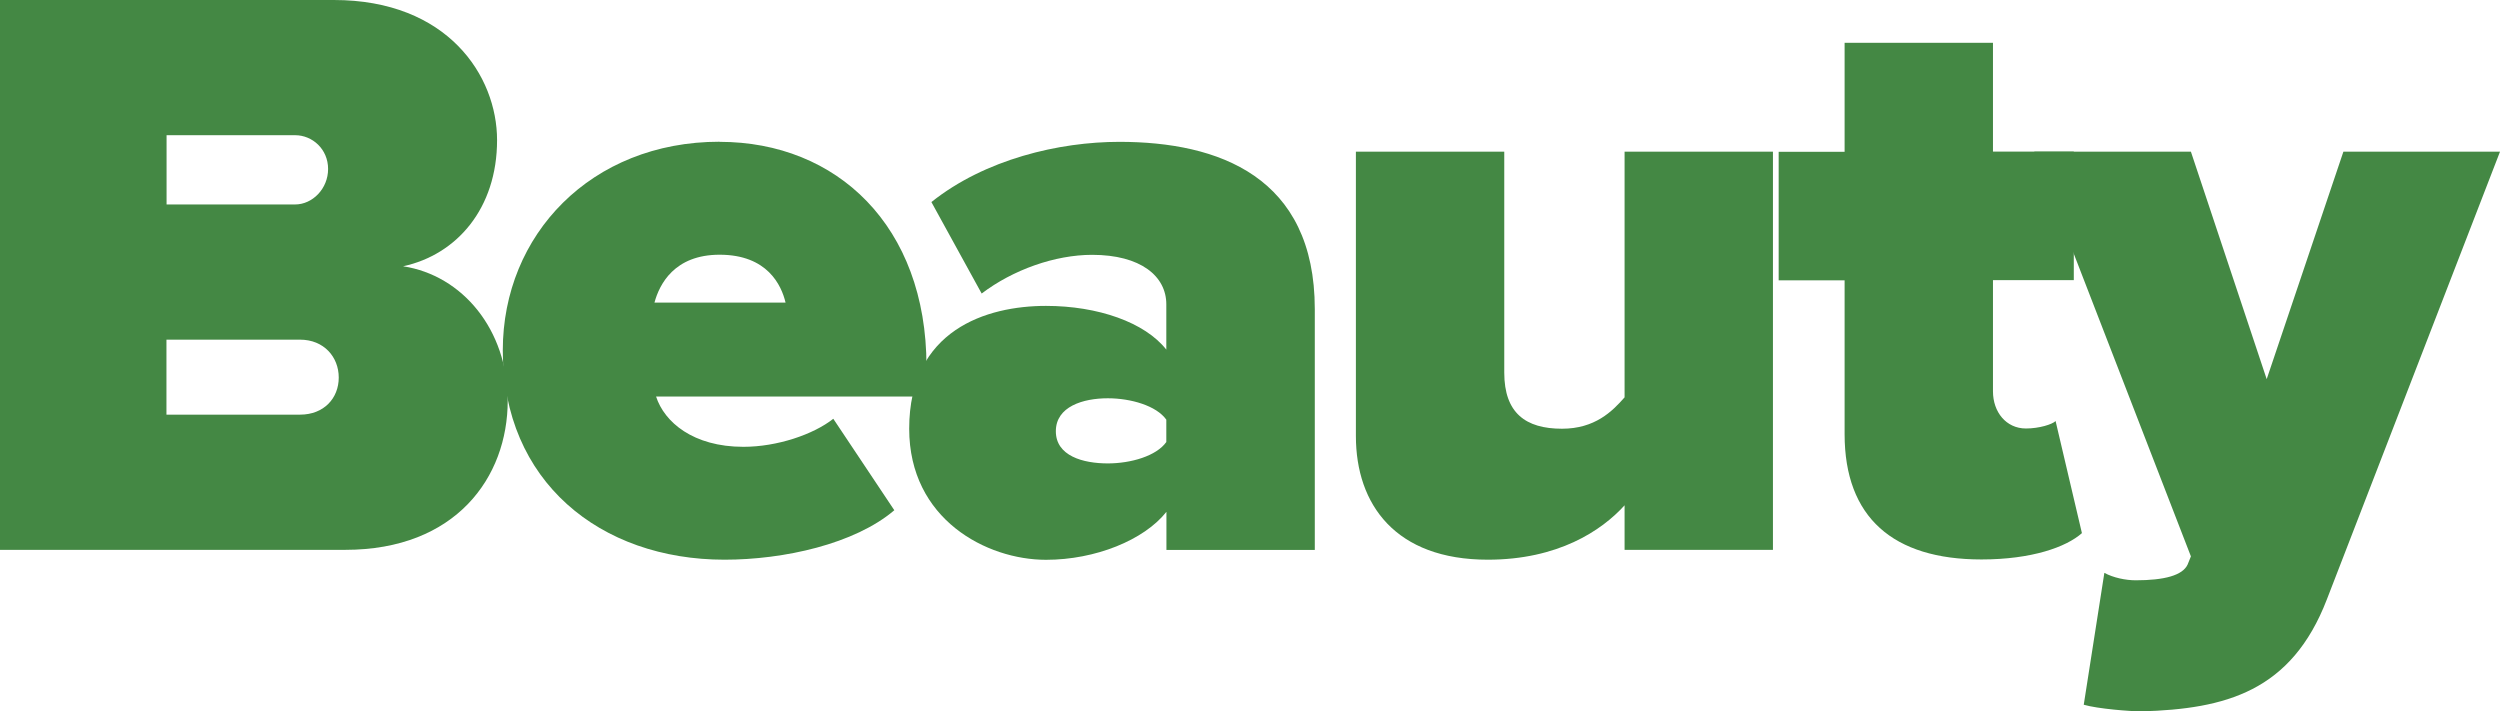 <?xml version="1.0" encoding="UTF-8"?>
<svg xmlns="http://www.w3.org/2000/svg" id="Layer_2" viewBox="0 0 218.38 62.14">
  <defs>
    <style>.cls-1{fill:#484;}</style>
  </defs>
  <g id="Layer_1-2">
    <path class="cls-1" d="m0,0h29.16c9.94,0,14.26,6.62,14.26,12.24,0,5.98-3.53,10.01-8.21,11.02,5.18.79,9.14,5.54,9.14,11.74,0,6.7-4.54,13.03-14.19,13.03H0V0Zm25.78,17.86c1.51,0,2.88-1.37,2.88-3.1s-1.37-2.95-2.88-2.95h-11.23v6.05h11.23Zm.43,18.36c2.09,0,3.38-1.44,3.38-3.24s-1.3-3.31-3.38-3.31h-11.67v6.55h11.67Z"></path>
    <path class="cls-1" d="m62.86,12.39c10.23,0,18.07,7.34,18.07,19.59v2.66h-23.62c.72,2.23,3.24,4.39,7.63,4.39,2.95,0,6.12-1.08,7.85-2.45l5.33,7.99c-3.46,2.95-9.65,4.32-14.83,4.32-10.87,0-19.37-6.84-19.37-18.29,0-10.08,7.7-18.22,18.94-18.22Zm-5.69,14.04h11.45c-.36-1.51-1.58-4.18-5.76-4.18-3.96,0-5.26,2.59-5.69,4.18Z"></path>
    <path class="cls-1" d="m101.88,44.72c-1.94,2.45-6.19,4.18-10.51,4.18-5.18,0-11.95-3.53-11.95-11.45,0-8.64,6.77-10.73,11.95-10.73,4.54,0,8.64,1.44,10.51,3.82v-3.96c0-2.45-2.23-4.32-6.48-4.32-3.24,0-6.91,1.3-9.65,3.38l-4.39-7.99c4.68-3.74,11.16-5.26,16.42-5.26,8.64,0,17.07,3.02,17.07,14.62v21.03h-12.96v-3.31Zm0-8.06c-.86-1.22-3.1-1.87-5.11-1.87-2.16,0-4.54.72-4.54,2.88s2.38,2.81,4.54,2.81c2.02,0,4.25-.65,5.11-1.87v-1.94Z"></path>
    <path class="cls-1" d="m141.91,44.14c-2.02,2.23-5.83,4.75-11.95,4.75-8.06,0-11.52-4.82-11.52-10.8V13.25h12.96v19.3c0,3.53,1.87,4.9,5.04,4.9,2.88,0,4.39-1.51,5.47-2.74V13.25h12.96v34.78h-12.96v-3.89Z"></path>
    <path class="cls-1" d="m161.13,37.95v-13.46h-5.76v-11.23h5.76V3.74h12.96v9.5h7.06v11.23h-7.06v9.72c0,1.8,1.15,3.24,2.88,3.24,1.15,0,2.3-.36,2.59-.65l2.3,9.79c-1.37,1.22-4.39,2.3-8.78,2.3-7.71,0-11.95-3.67-11.95-10.95Z"></path>
    <path class="cls-1" d="m186.55,50.69c2.52,0,4.1-.43,4.54-1.37l.29-.72-13.68-35.35h13.68l6.62,19.87,6.7-19.87h13.68l-15.12,39.1c-3.1,8.06-8.86,9.58-16.2,9.79-.94,0-3.82-.22-5.04-.58l1.8-11.52c.79.43,1.87.65,2.74.65Z"></path>
  </g>
</svg>
